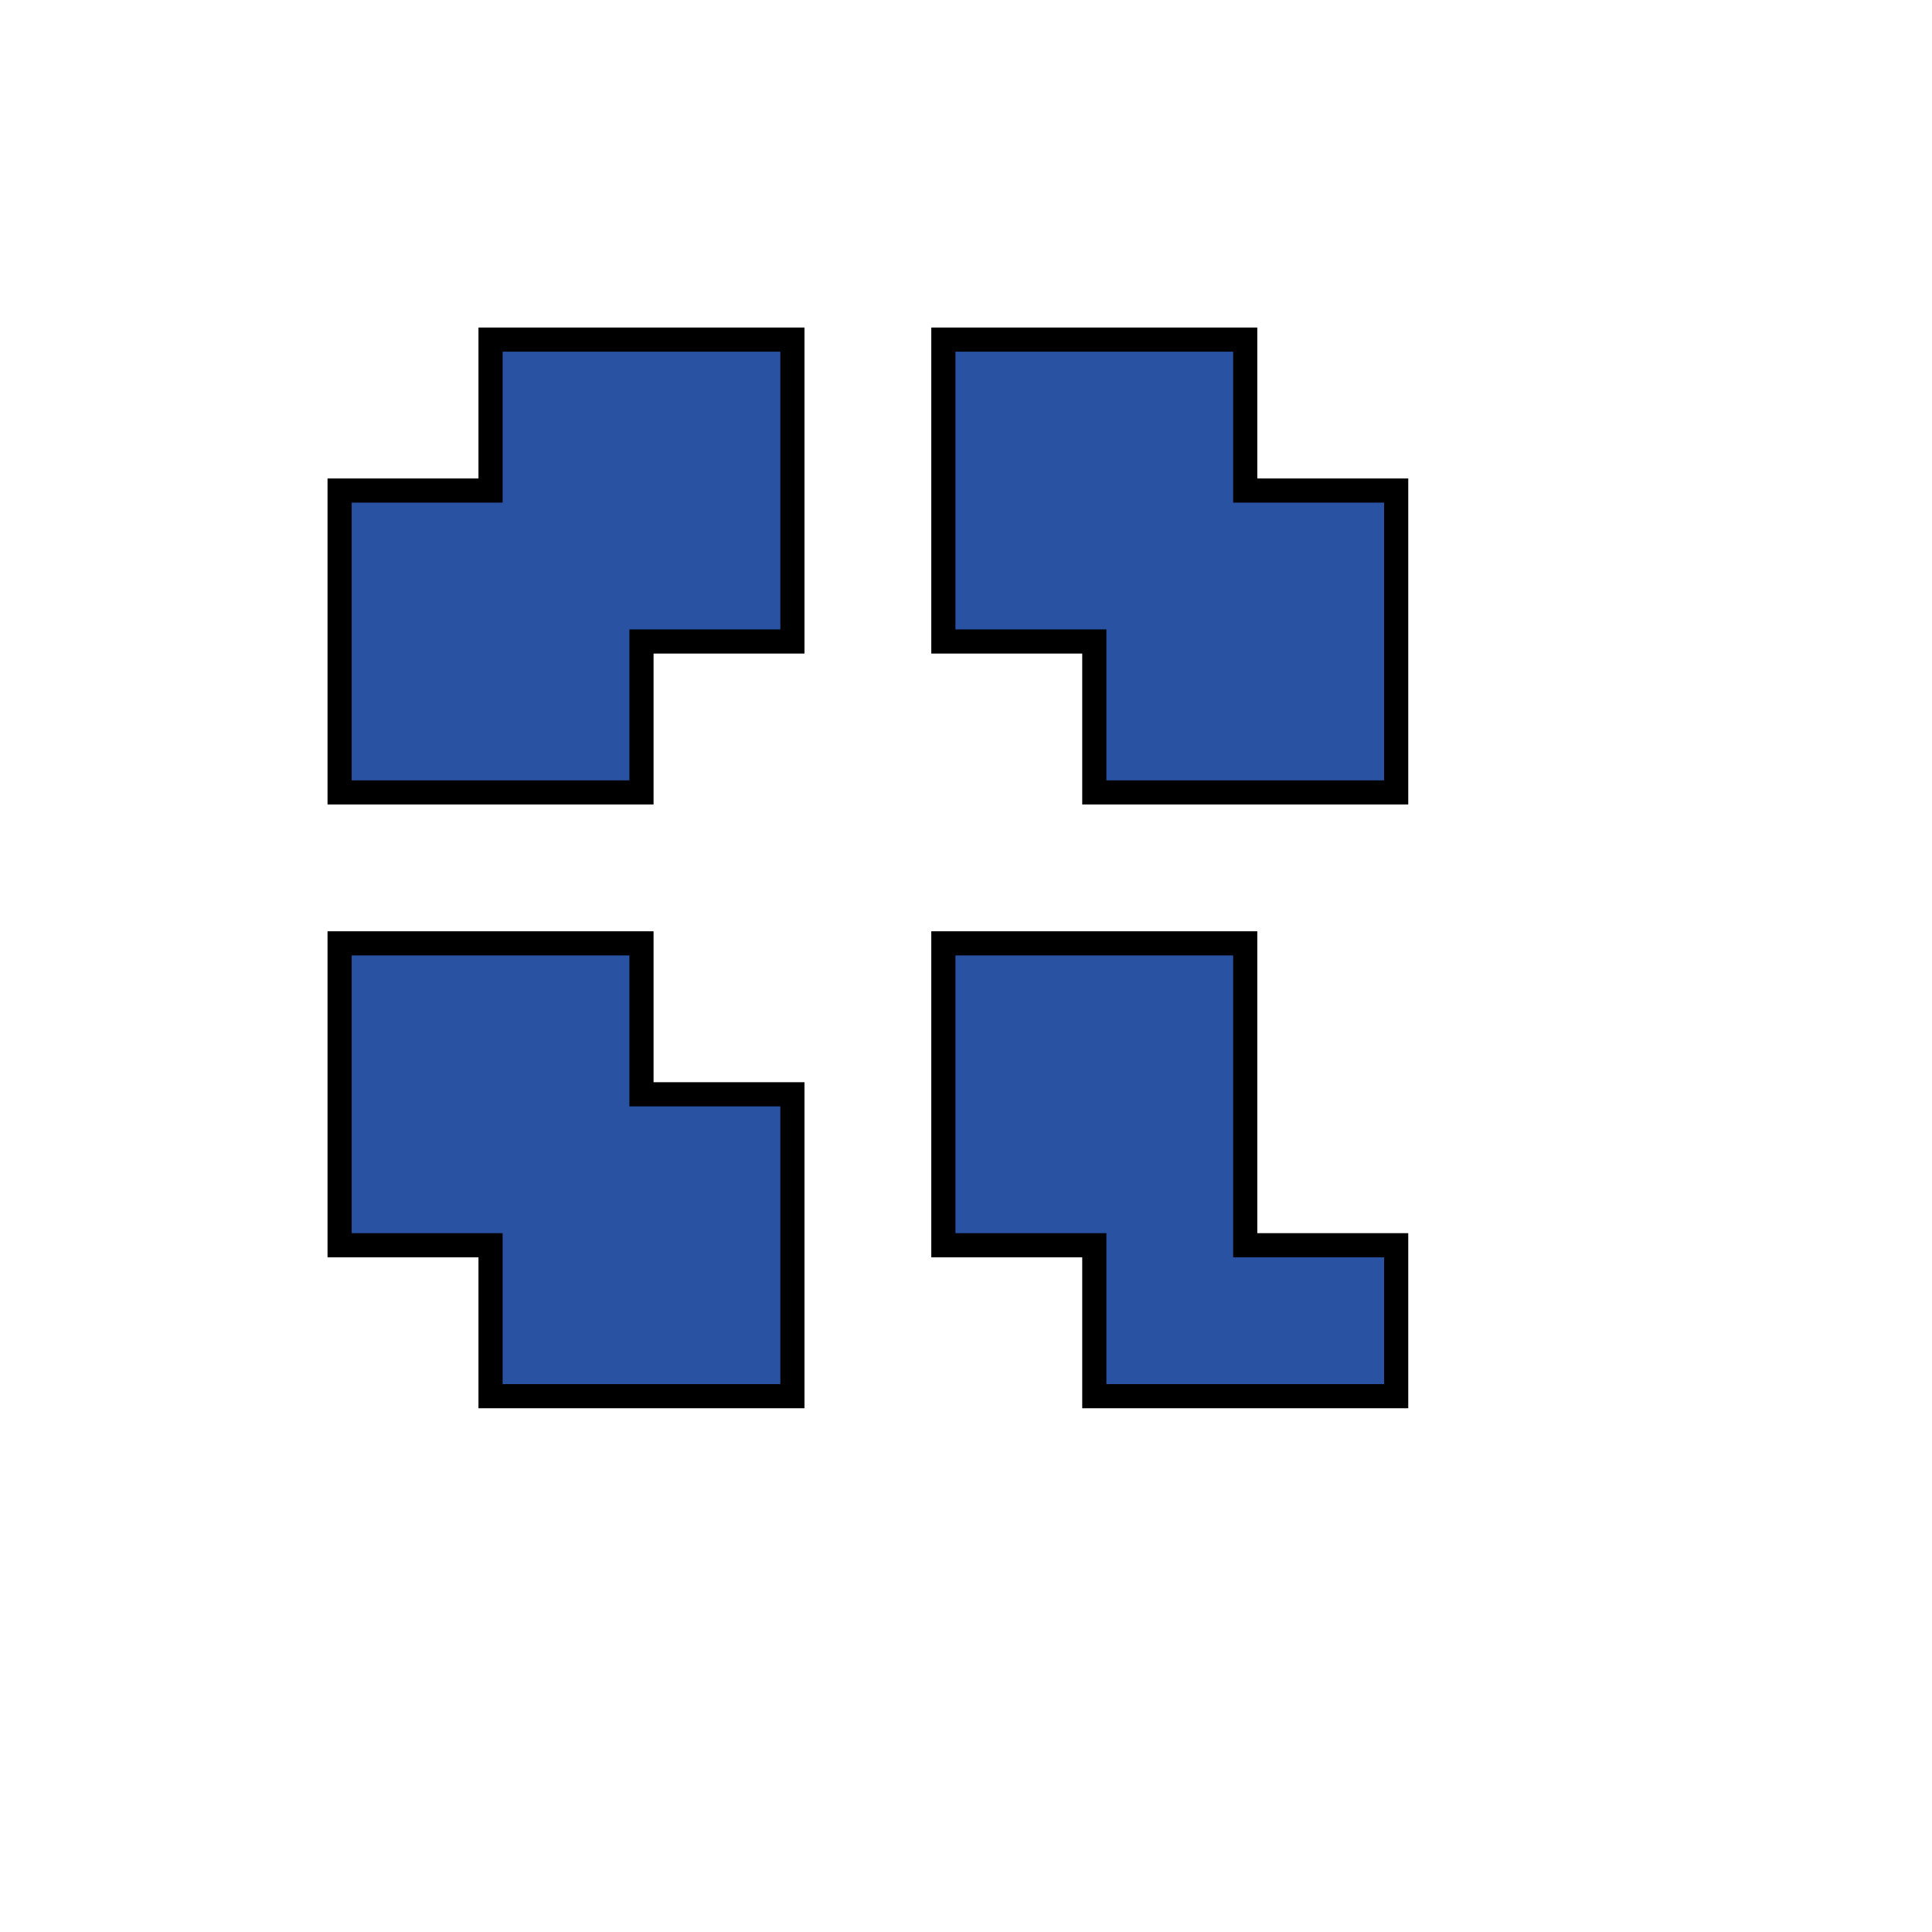 <?xml version="1.0" encoding="UTF-8"?>
<svg width="512" height="512" viewBox="0 0 512 512" fill="none" xmlns="http://www.w3.org/2000/svg">
  <g transform="translate(50, 50) scale(0.8)">
    <!-- 左上方拼图块 -->
    <path d="M100 50 L200 50 L200 150 L150 150 L150 200 L50 200 L50 100 L100 100 Z" fill="#2952a3" stroke="#000" stroke-width="8"/>

    <!-- 右上方拼图块 -->
    <path d="M250 50 L350 50 L350 100 L400 100 L400 200 L300 200 L300 150 L250 150 Z" fill="#2952a3" stroke="#000" stroke-width="8"/>

    <!-- 左下方拼图块 -->
    <path d="M50 250 L150 250 L150 300 L200 300 L200 400 L100 400 L100 350 L50 350 Z" fill="#2952a3" stroke="#000" stroke-width="8"/>

    <!-- 右下方拼图块 -->
    <path d="M250 250 L350 250 L350 350 L400 350 L400 400 L300 400 L300 350 L250 350 Z" fill="#2952a3" stroke="#000" stroke-width="8"/>
  </g>
</svg>

